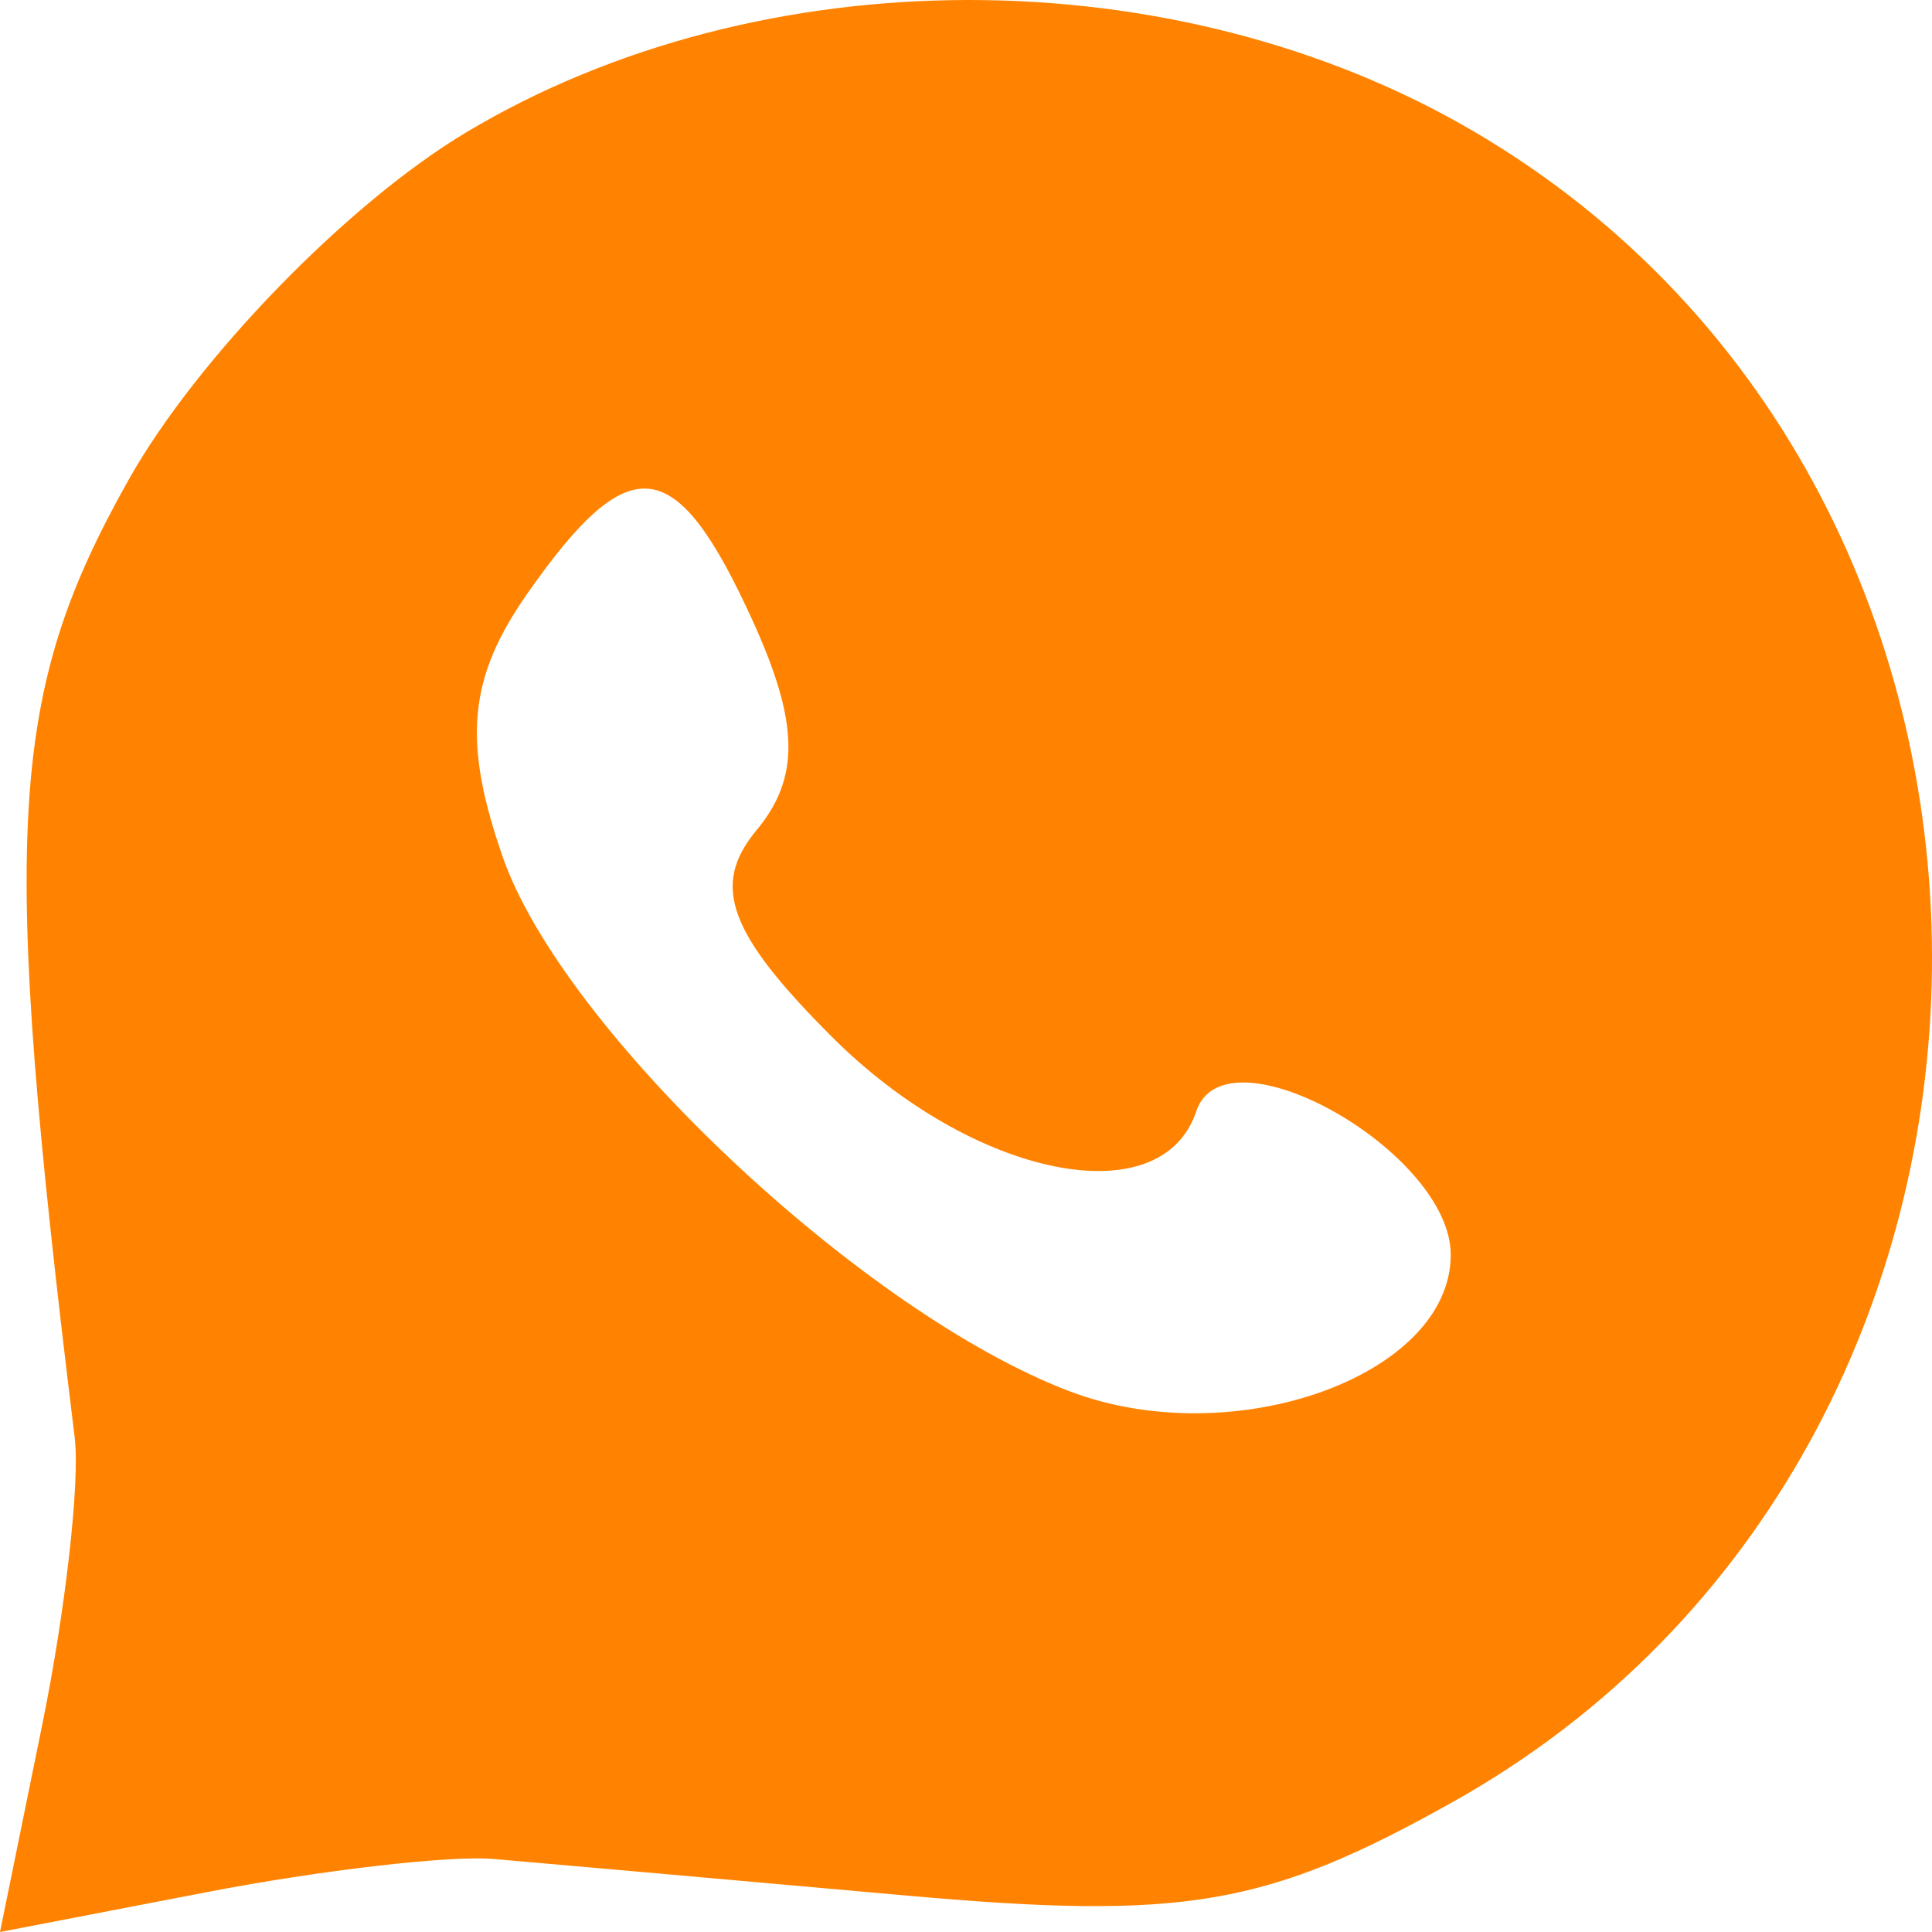 <?xml version="1.0" encoding="UTF-8"?> <svg xmlns="http://www.w3.org/2000/svg" width="30" height="30" viewBox="0 0 30 30" fill="none"><path fill-rule="evenodd" clip-rule="evenodd" d="M7.233 2.059C5.399 3.157 3.057 5.567 2 7.445C0.122 10.782 0.003 12.891 1.16 22.324C1.244 23.004 1.017 25.01 0.656 26.781L0 30L3.212 29.381C4.979 29.04 6.982 28.808 7.663 28.866C8.345 28.924 11.209 29.178 14.029 29.43C18.393 29.822 19.666 29.604 22.575 27.972C32.337 22.491 32.51 7.674 22.877 2.036C18.225 -0.687 11.803 -0.678 7.233 2.059ZM8.194 9.209C7.271 10.525 7.179 11.508 7.808 13.311C8.748 16.005 13.394 20.383 16.609 21.604C19.157 22.571 22.527 21.364 22.527 19.484C22.527 17.883 19.025 15.909 18.575 17.257C18.033 18.884 15.108 18.287 12.921 16.103C11.31 14.494 11.037 13.748 11.744 12.896C12.426 12.076 12.41 11.223 11.684 9.632C10.495 7.025 9.786 6.939 8.194 9.209Z" fill="#FF8300"></path></svg> 